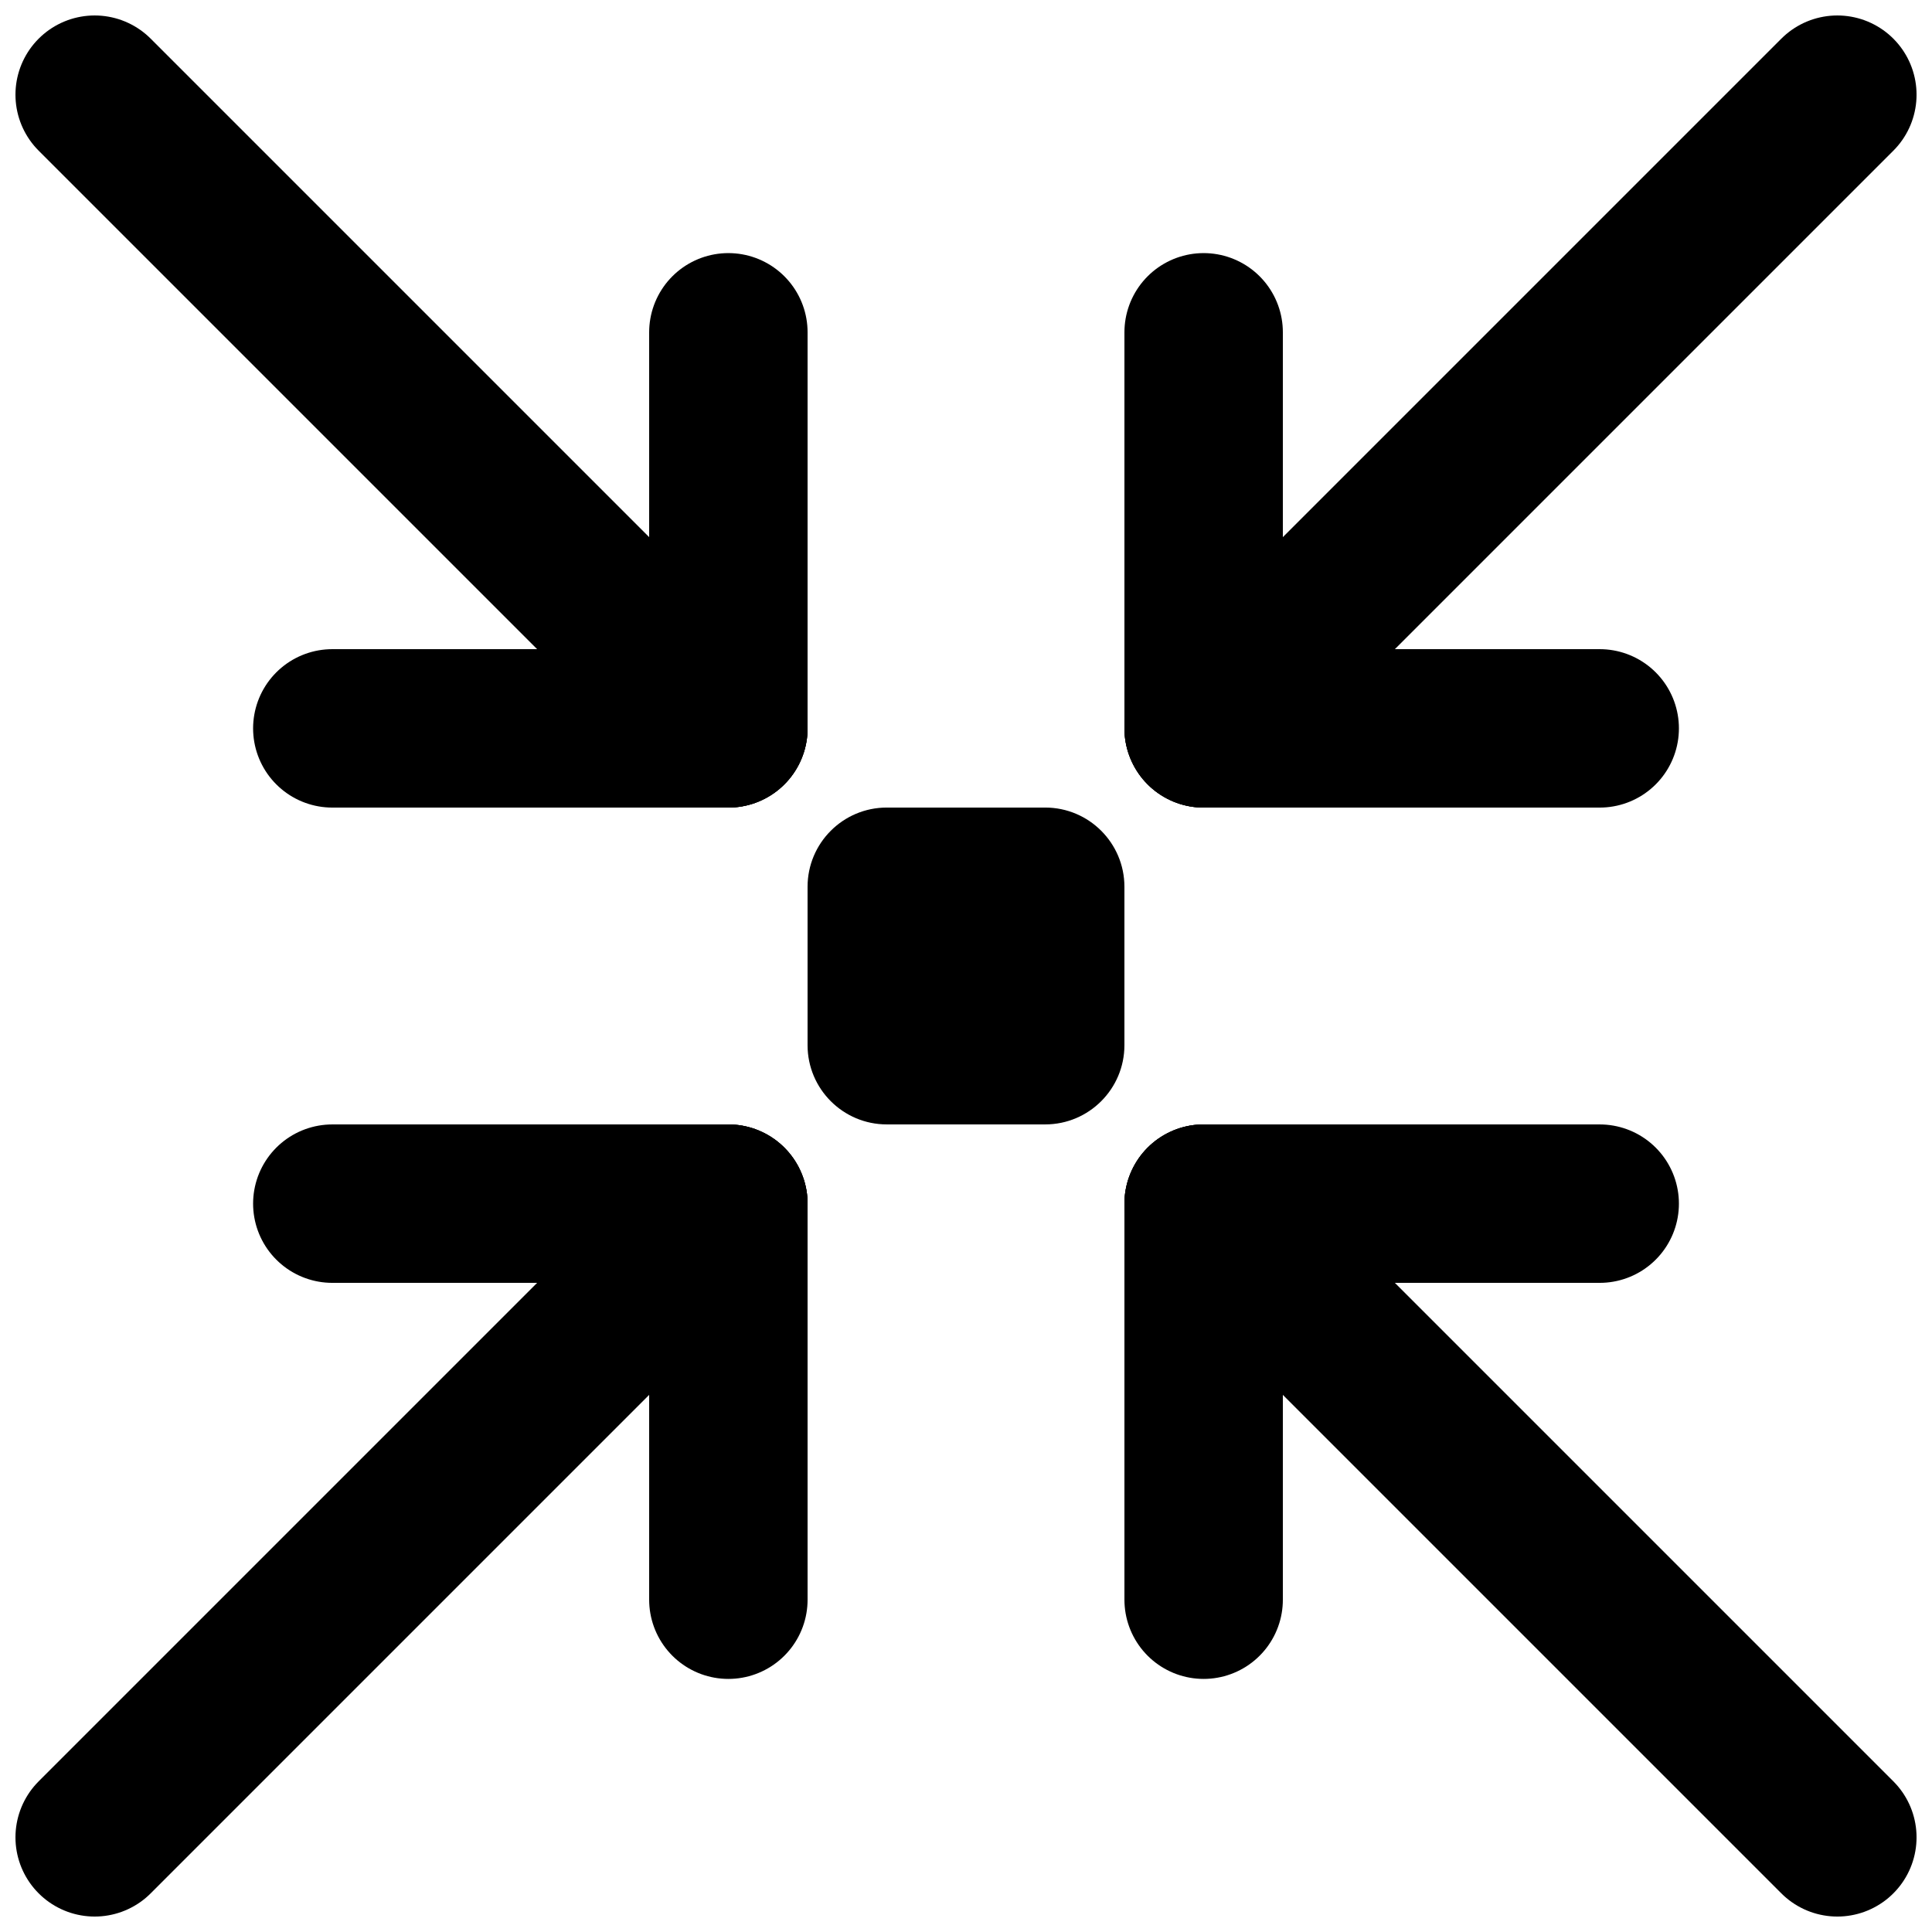 <?xml version="1.0" encoding="UTF-8"?>
<!-- Uploaded to: SVG Repo, www.svgrepo.com, Generator: SVG Repo Mixer Tools -->
<svg width="800px" height="800px" version="1.1" viewBox="144 144 512 512" xmlns="http://www.w3.org/2000/svg">
 <defs>
  <clipPath id="d">
   <path d="m148.09 225h426.91v426.9h-426.91z"/>
  </clipPath>
  <clipPath id="c">
   <path d="m225 225h426.9v426.9h-426.9z"/>
  </clipPath>
  <clipPath id="b">
   <path d="m225 148.09h426.9v426.91h-426.9z"/>
  </clipPath>
  <clipPath id="a">
   <path d="m148.09 148.09h426.91v426.91h-426.91z"/>
  </clipPath>
 </defs>
 <path transform="matrix(20.992 0 0 20.992 169.09 169.09)" d="m14 14h5" fill="none" stroke="#000000" stroke-linecap="round" stroke-width="2"/>
 <path transform="matrix(20.992 0 0 20.992 169.09 169.09)" d="m14 19v-5" fill="none" stroke="#000000" stroke-linecap="round" stroke-width="2"/>
 <path transform="matrix(20.992 0 0 20.992 169.09 169.09)" d="m8 14v5" fill="none" stroke="#000000" stroke-linecap="round" stroke-width="2"/>
 <path transform="matrix(20.992 0 0 20.992 169.09 169.09)" d="m3 14h5" fill="none" stroke="#000000" stroke-linecap="round" stroke-width="2"/>
 <g clip-path="url(#d)">
  <path transform="matrix(20.992 0 0 20.992 169.09 169.09)" d="m5.9074e-6 22 8-8" fill="none" stroke="#000000" stroke-linecap="round" stroke-width="2"/>
 </g>
 <g clip-path="url(#c)">
  <path transform="matrix(20.992 0 0 20.992 169.09 169.09)" d="m14 14 8 8" fill="none" stroke="#000000" stroke-linecap="round" stroke-width="2"/>
 </g>
 <path transform="matrix(20.992 0 0 20.992 169.09 169.09)" d="m8 8h-5" fill="none" stroke="#000000" stroke-linecap="round" stroke-width="2"/>
 <path transform="matrix(20.992 0 0 20.992 169.09 169.09)" d="m8 3v5" fill="none" stroke="#000000" stroke-linecap="round" stroke-width="2"/>
 <path transform="matrix(20.992 0 0 20.992 169.09 169.09)" d="m14 8v-5" fill="none" stroke="#000000" stroke-linecap="round" stroke-width="2"/>
 <path transform="matrix(20.992 0 0 20.992 169.09 169.09)" d="m19 8h-5" fill="none" stroke="#000000" stroke-linecap="round" stroke-width="2"/>
 <g clip-path="url(#b)">
  <path transform="matrix(20.992 0 0 20.992 169.09 169.09)" d="m22 5.9074e-6 -8 8" fill="none" stroke="#000000" stroke-linecap="round" stroke-width="2"/>
 </g>
 <g clip-path="url(#a)">
  <path transform="matrix(20.992 0 0 20.992 169.09 169.09)" d="m8 8-8-8" fill="none" stroke="#000000" stroke-linecap="round" stroke-width="2"/>
 </g>
 <path d="m420.99 441.98h-41.984c-11.59 0-20.992-9.406-20.992-20.992v-41.984c0-11.59 9.402-20.992 20.992-20.992h41.984c11.586 0 20.992 9.402 20.992 20.992v41.984c0 11.586-9.406 20.992-20.992 20.992" fill-rule="evenodd"/>
</svg>